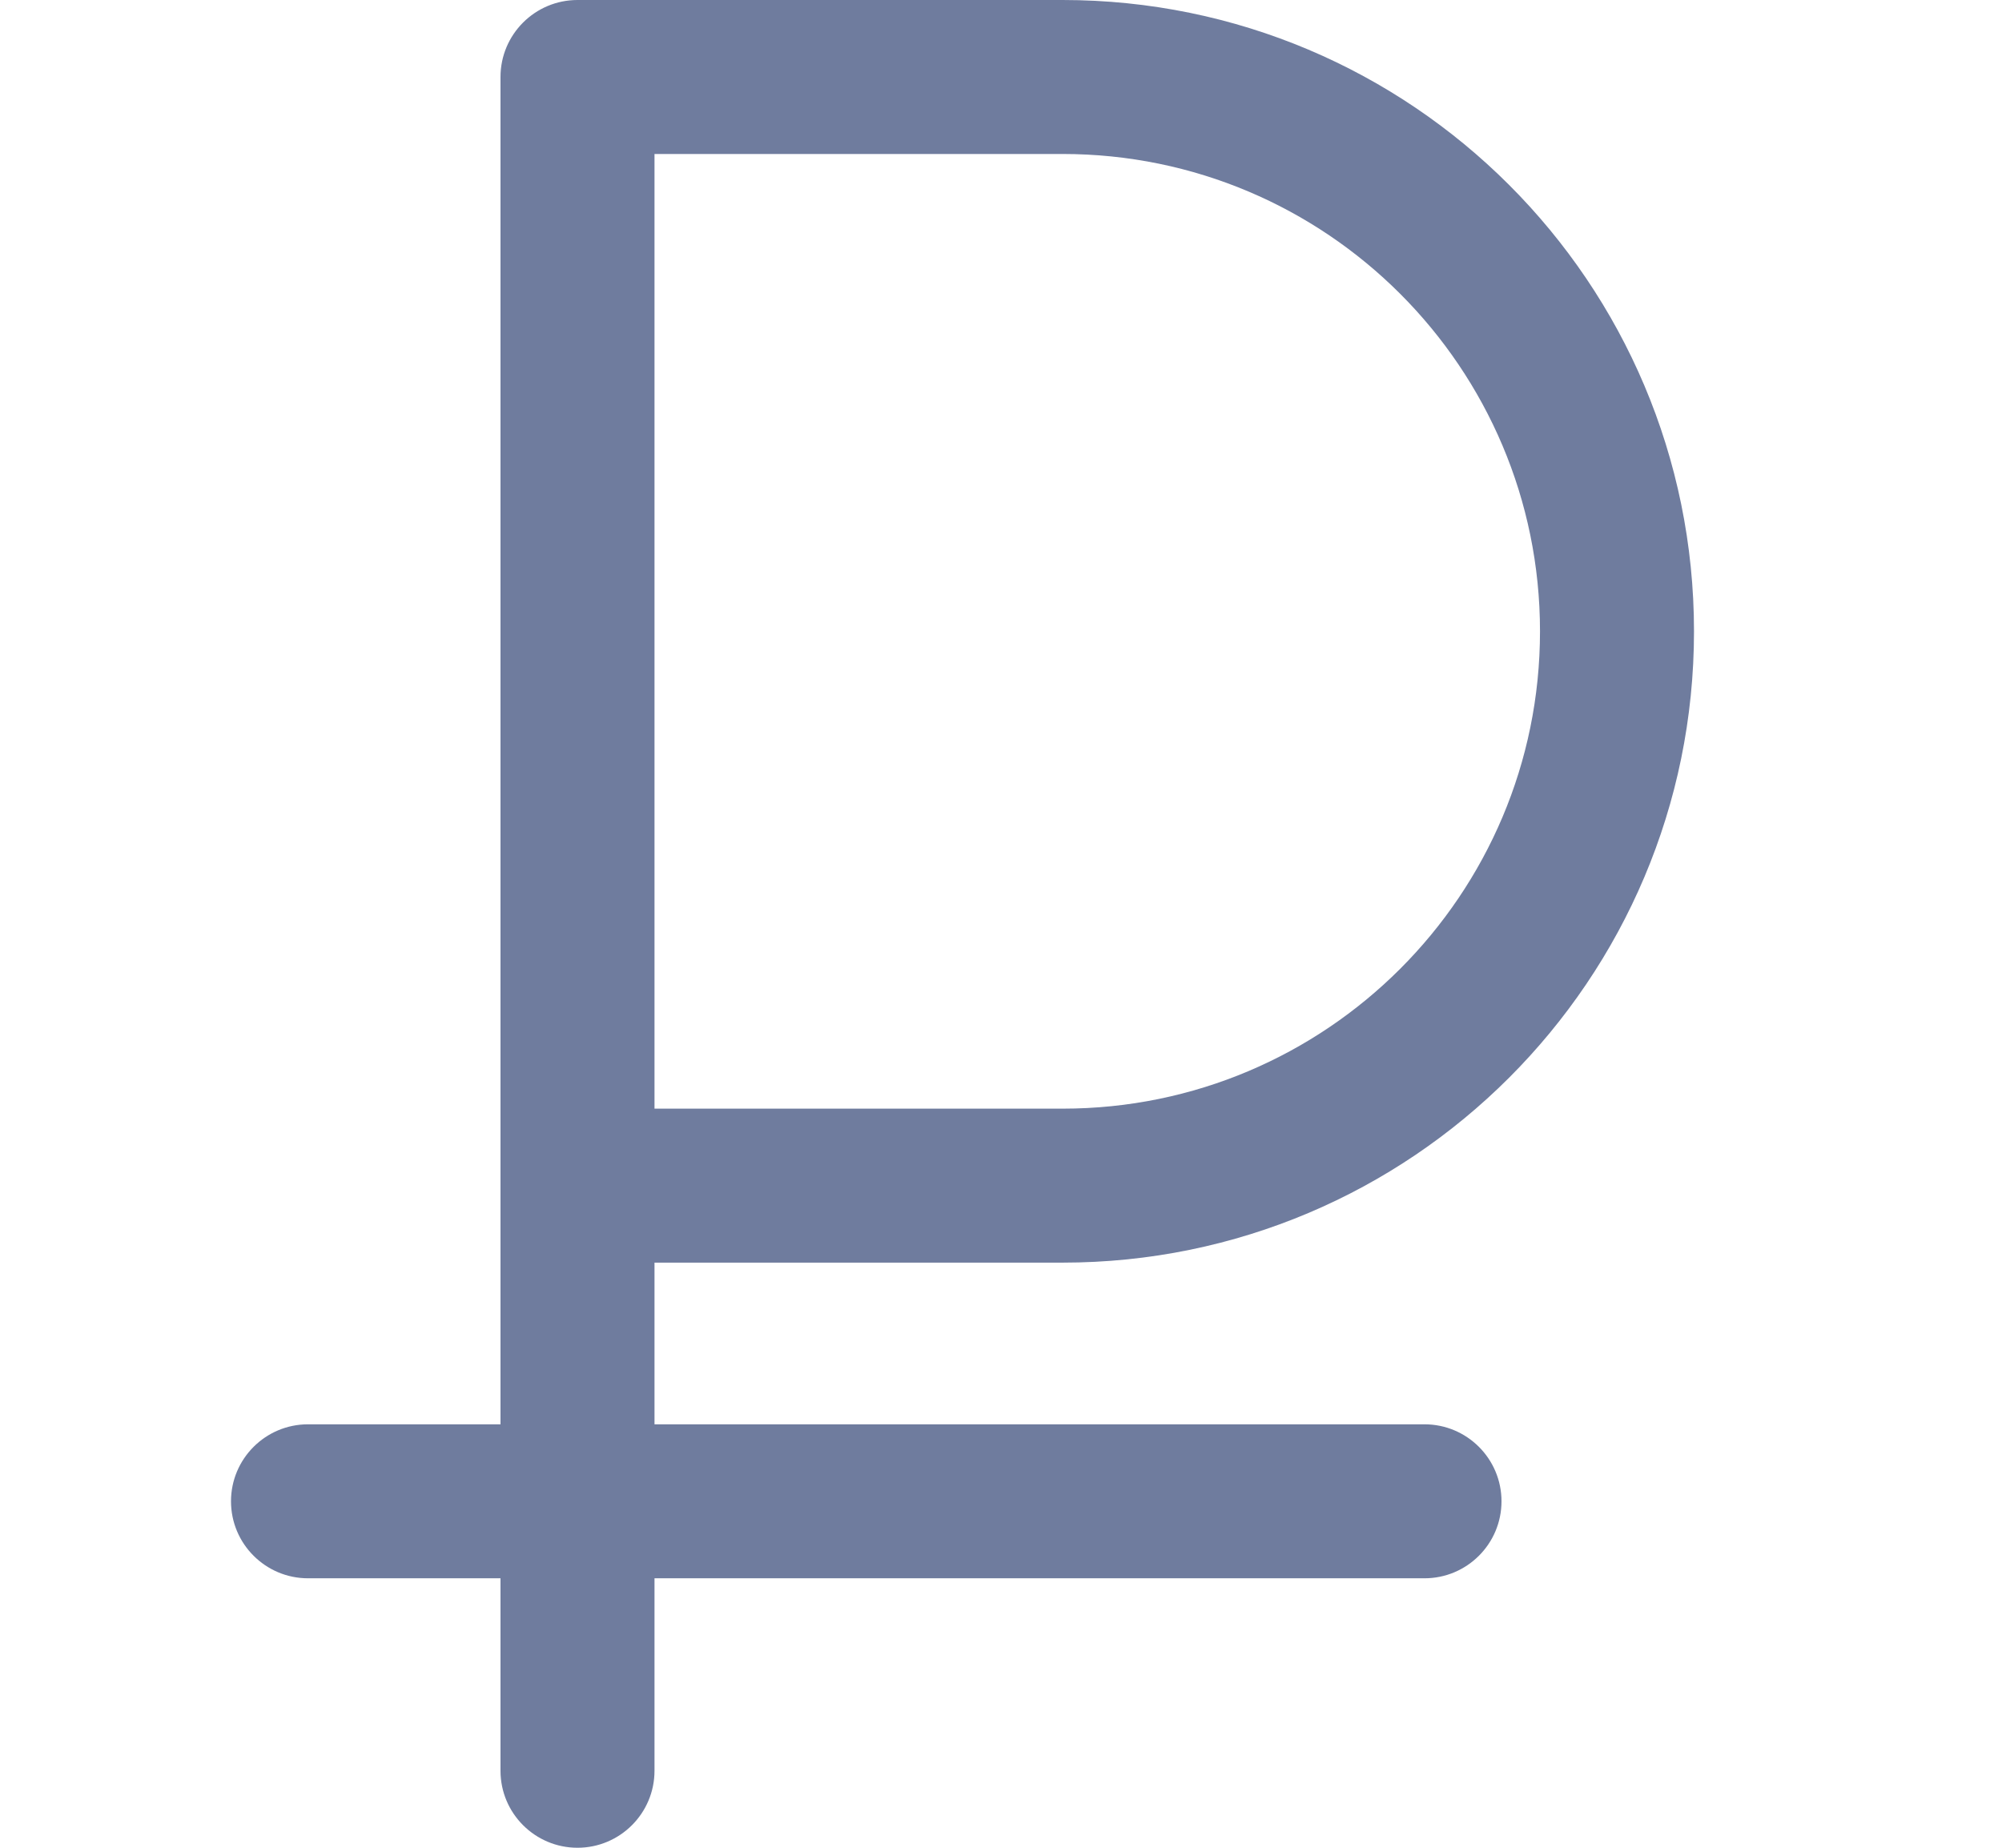 <?xml version="1.0" encoding="UTF-8"?> <svg xmlns="http://www.w3.org/2000/svg" width="26" height="24" viewBox="0 0 26 24" fill="none"> <path fill-rule="evenodd" clip-rule="evenodd" d="M6.5 1C6.5 0.448 6.948 0 7.5 0H13.8C18.329 0 22 3.671 22 8.2C22 12.729 18.329 16.4 13.8 16.4H8.5V23C8.5 23.552 8.052 24 7.5 24C6.948 24 6.5 23.552 6.5 23V1ZM8.5 14.4H13.8C17.224 14.4 20 11.624 20 8.2C20 4.776 17.224 2 13.8 2H8.5V14.4Z" fill="#6F7C9E"></path> <path fill-rule="evenodd" clip-rule="evenodd" d="M3 19.5C3 18.948 3.448 18.5 4 18.5H18.5C19.052 18.5 19.5 18.948 19.5 19.5C19.5 20.052 19.052 20.5 18.5 20.5H4C3.448 20.5 3 20.052 3 19.5Z" fill="#6F7C9E"></path> </svg> 